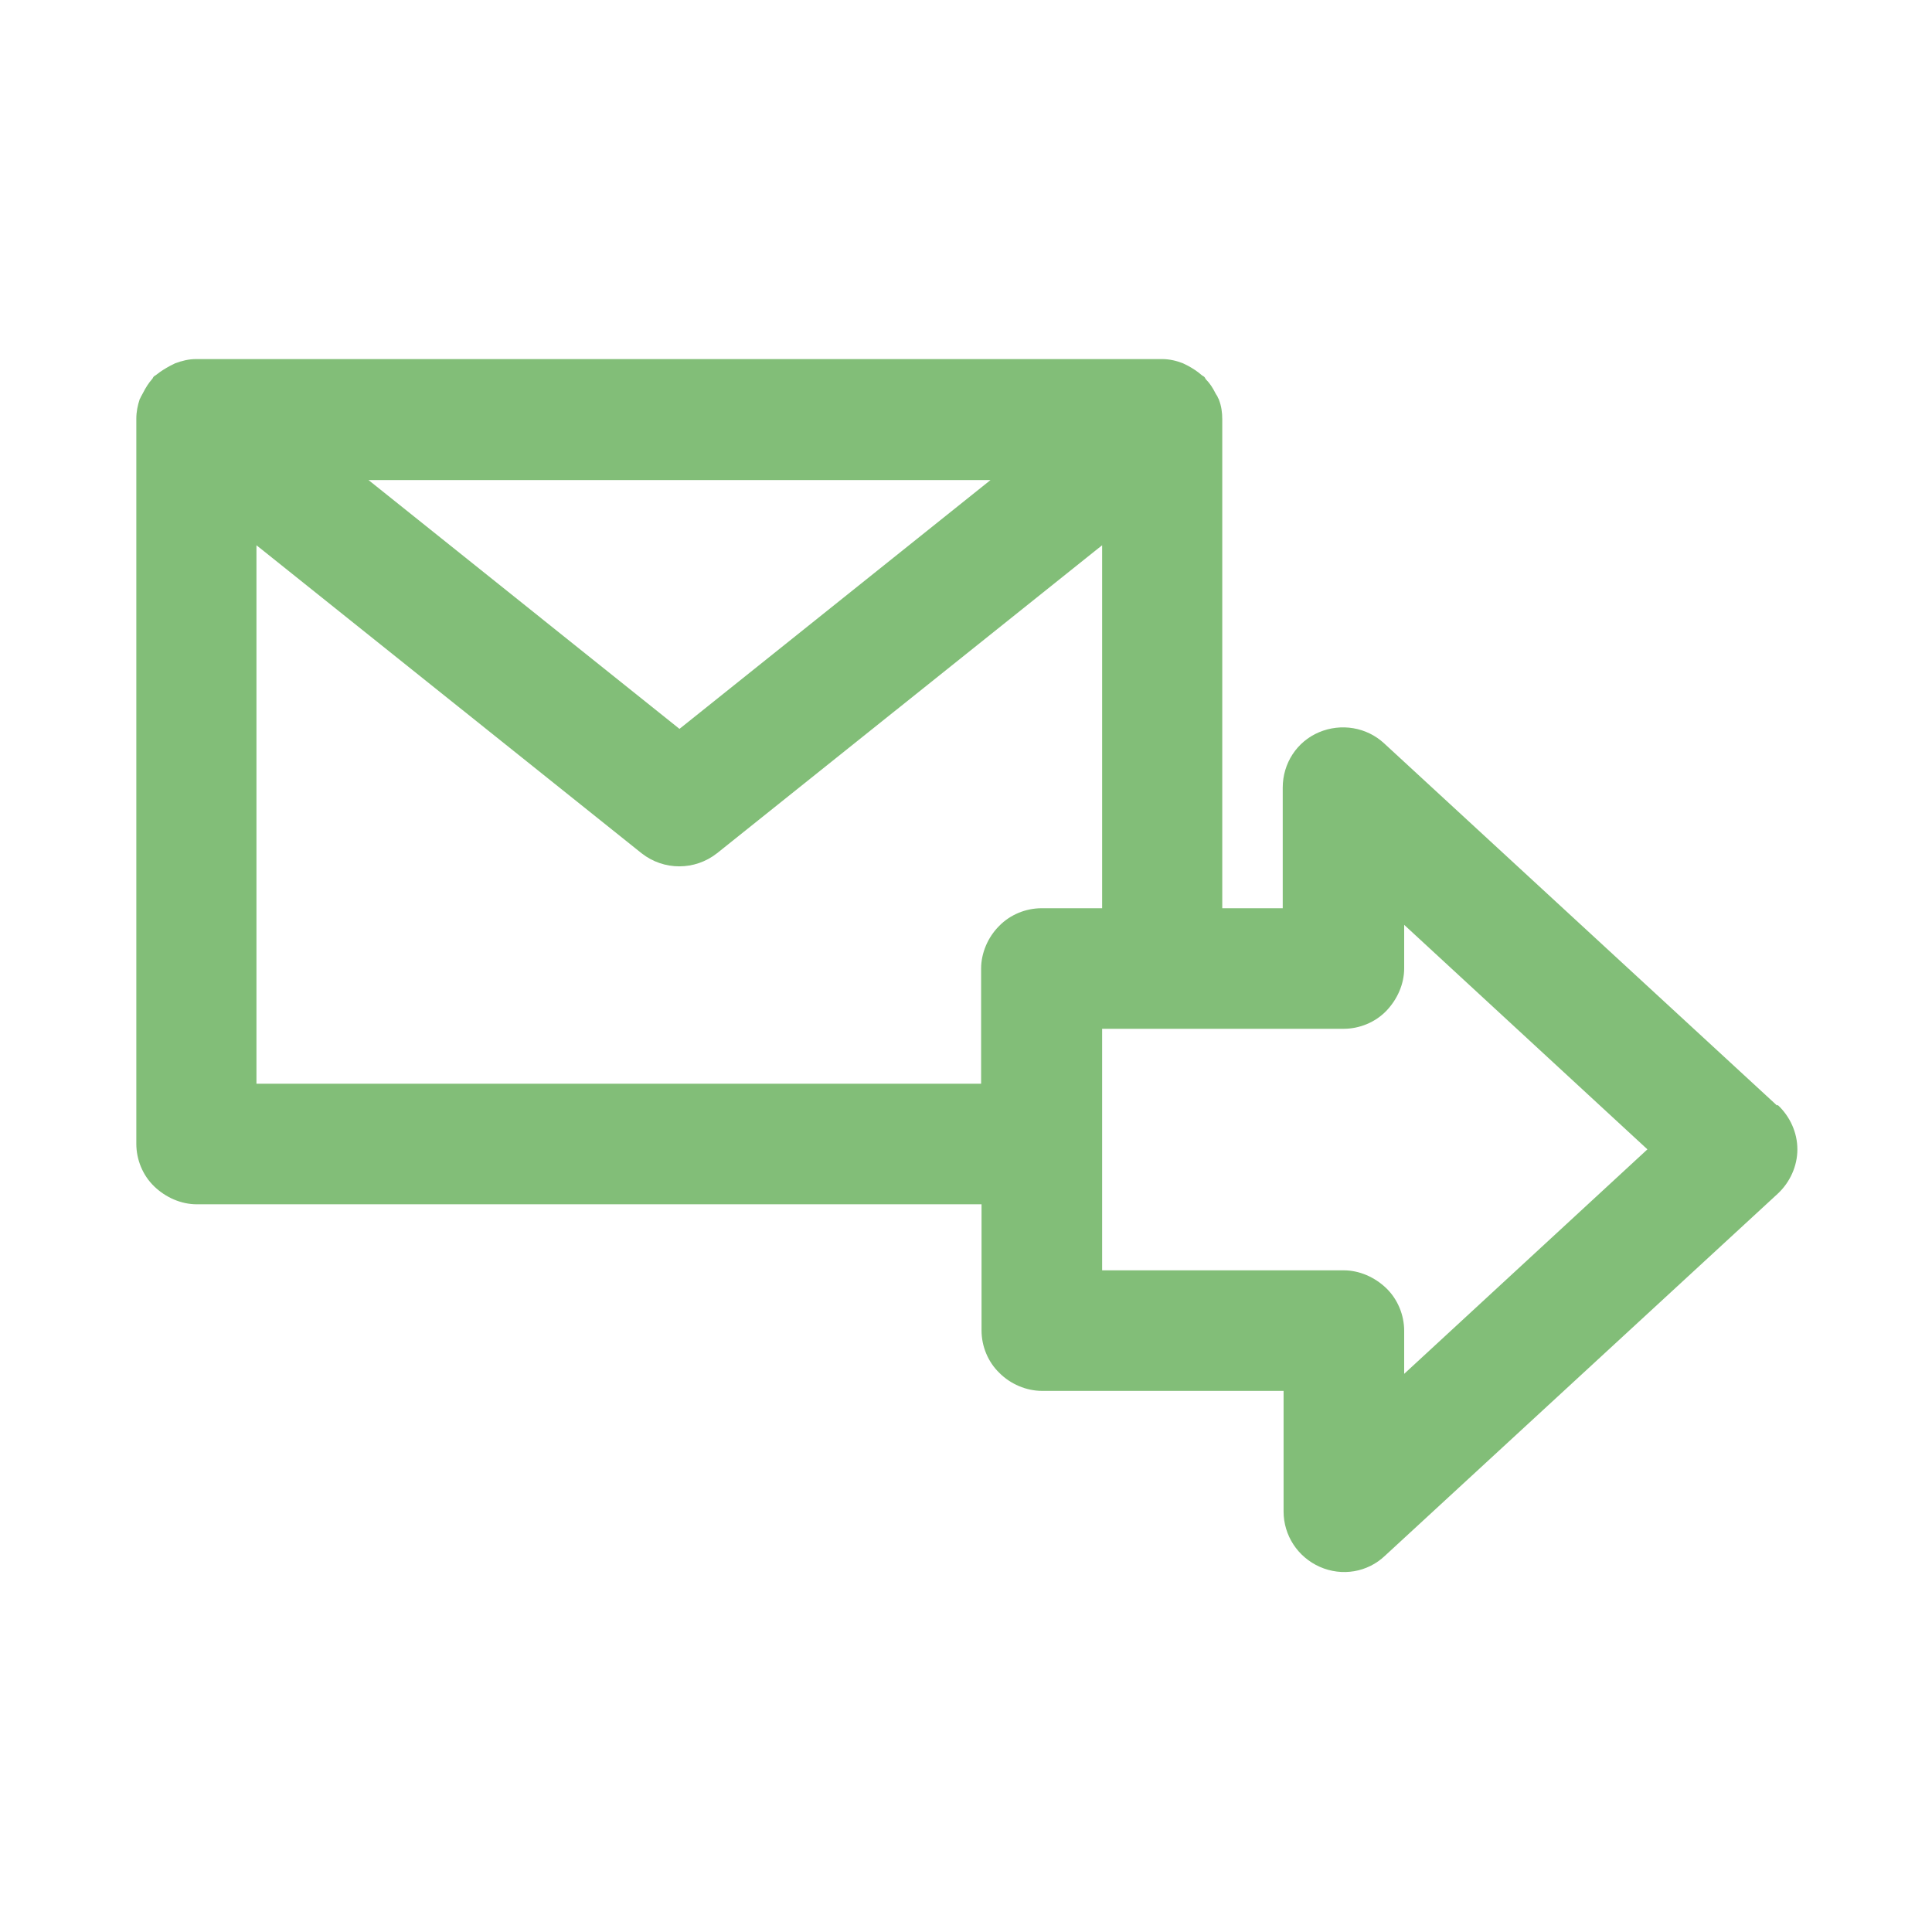 <svg width="50" height="50" viewBox="0 0 50 50" fill="none" xmlns="http://www.w3.org/2000/svg">
<g clip-path="url(#clip0_683_1195)">
<path d="M45.987 28.609L35.821 19.238C35.369 18.819 34.708 18.709 34.135 18.951C33.561 19.194 33.197 19.756 33.197 20.384V23.505H31.632V10.859C31.632 10.859 31.632 10.859 31.632 10.848C31.632 10.682 31.61 10.506 31.544 10.34C31.544 10.318 31.521 10.307 31.521 10.296C31.51 10.252 31.477 10.219 31.455 10.175C31.389 10.043 31.312 9.921 31.213 9.822C31.191 9.8 31.191 9.778 31.169 9.756C31.147 9.734 31.113 9.723 31.091 9.701C30.992 9.613 30.871 9.536 30.75 9.469C30.706 9.447 30.662 9.425 30.617 9.403C30.452 9.337 30.265 9.293 30.077 9.293H5.083C5.083 9.293 5.083 9.293 5.072 9.293C4.884 9.293 4.708 9.337 4.531 9.403C4.487 9.425 4.443 9.447 4.399 9.469C4.278 9.536 4.168 9.602 4.057 9.69C4.035 9.712 4.002 9.723 3.98 9.745C3.958 9.767 3.958 9.789 3.936 9.811C3.848 9.91 3.771 10.032 3.704 10.164C3.682 10.208 3.66 10.241 3.638 10.285C3.638 10.307 3.616 10.318 3.616 10.329C3.561 10.495 3.528 10.66 3.528 10.836C3.528 10.836 3.528 10.836 3.528 10.848V29.602C3.528 30.01 3.693 30.418 3.991 30.704C4.289 30.991 4.686 31.167 5.094 31.167H25.402V34.431C25.402 34.839 25.568 35.247 25.866 35.533C26.152 35.82 26.56 35.996 26.968 35.996H33.219V39.117C33.219 39.734 33.583 40.296 34.157 40.55C34.73 40.803 35.391 40.693 35.843 40.263L46.009 30.892C46.328 30.594 46.516 30.175 46.516 29.745C46.516 29.315 46.328 28.896 46.009 28.598L45.987 28.609ZM17.585 18.863L9.537 12.424H25.634L17.585 18.863ZM25.854 23.968C25.568 24.254 25.391 24.662 25.391 25.07V28.047H6.637V14.111L16.604 22.082C17.177 22.534 17.982 22.534 18.556 22.082L28.523 14.111V23.505H26.957C26.549 23.505 26.141 23.67 25.854 23.968ZM36.34 35.566V34.442C36.34 34.034 36.174 33.626 35.877 33.339C35.579 33.053 35.182 32.876 34.774 32.876H28.523V26.625H34.774C35.182 26.625 35.59 26.459 35.877 26.162C36.163 25.864 36.34 25.467 36.34 25.059V23.935L42.635 29.745L36.34 35.555V35.566Z" fill="#82BE78"/>
</g>
<defs>
<clipPath id="clip0_683_1195">
<rect width="50" height="50" fill="white"/>
</clipPath>
</defs>
</svg>
